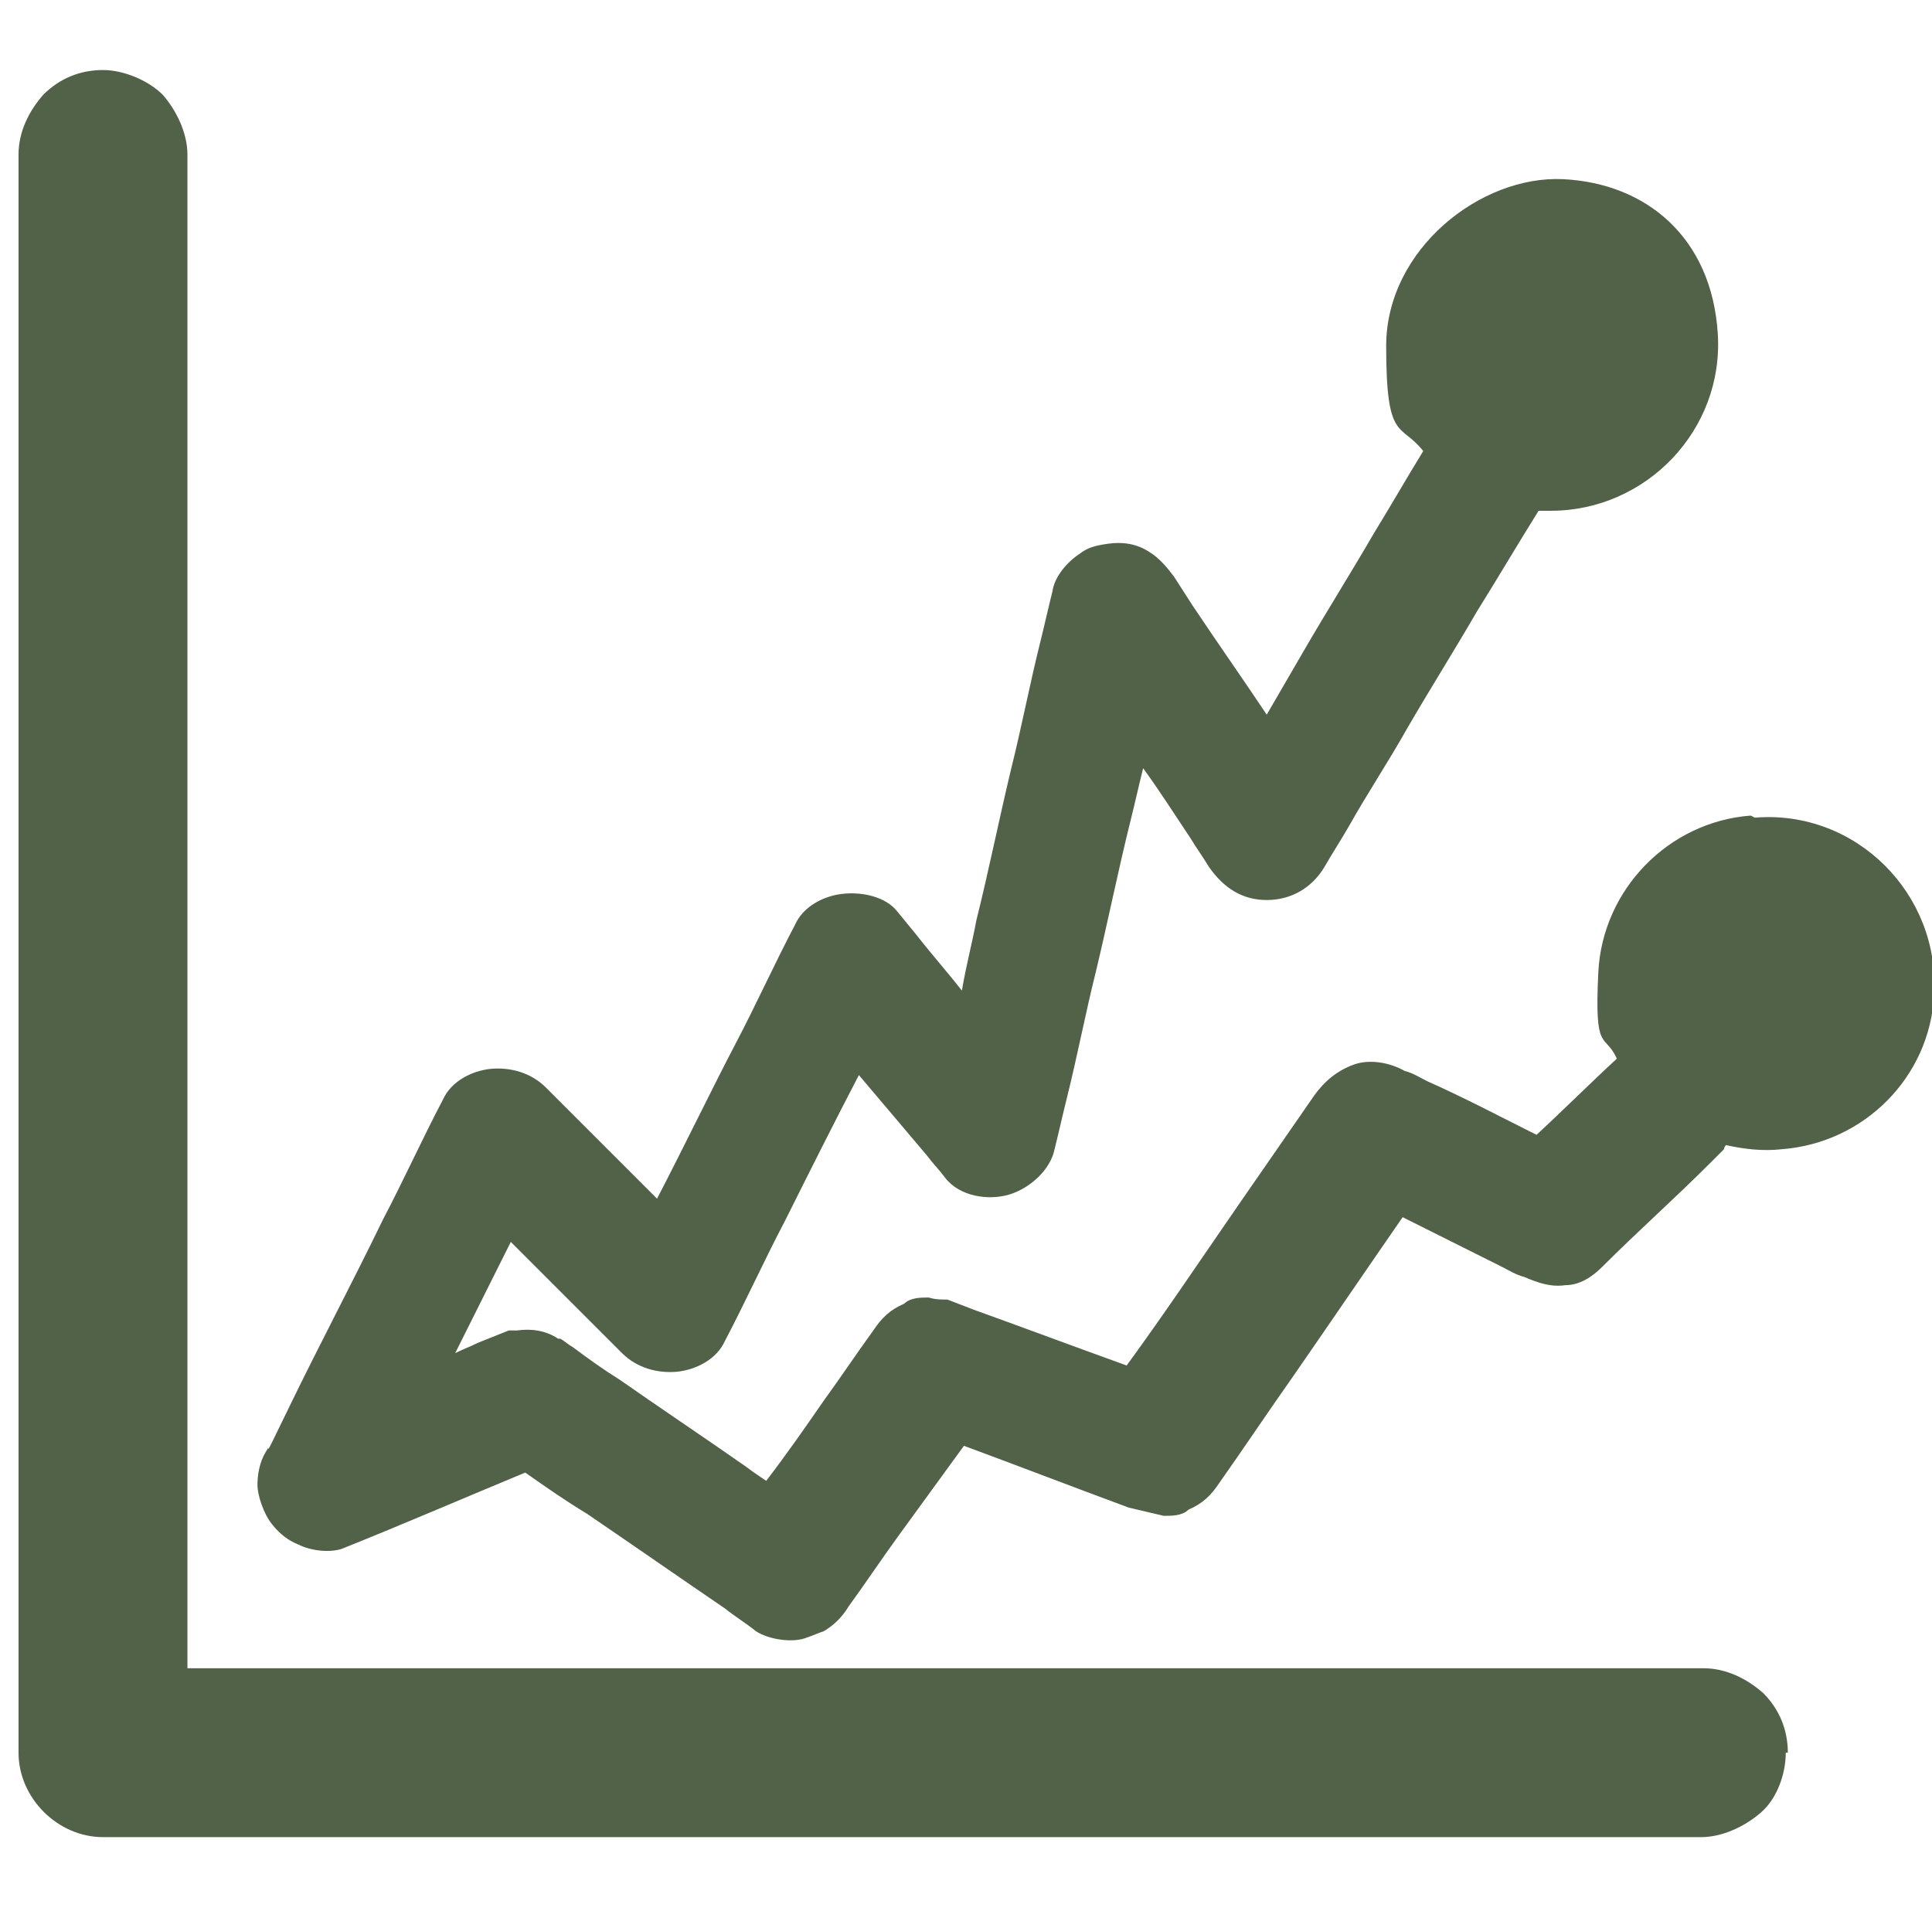 <?xml version="1.0" encoding="UTF-8"?>
<svg xmlns="http://www.w3.org/2000/svg" version="1.1" viewBox="0 0 93.8 92.8">
  <defs>
    <style>
      .st0 {
        display: none;
      }

      .st1 {
        fill: #526248;
      }
    </style>
  </defs>
  <g id="Layer_5" class="st0">
    <path class="st1" d="M87.5,59.1c-.4-1.2-.9-2.4-1.6-3.4-.2-.2-.3-.5-.5-.7-.7-1-1.3-2.1-2-3.1-.9-1.4-1.8-2.8-2.7-4.3-.9-1.4-1.8-2.7-2.6-4.1-.4-.7-.9-1.3-1.3-2,0,0,.1-.1.2-.2,1-1.1,1.6-2.5,1.6-3.9,0-1.2,0-2.5,0-3.7v-4.1c0-.4,0-.8-.1-1.1s-.2-.7-.3-1-.3-.7-.6-1.1c-.5-.7-1.1-1.3-1.9-1.8,0,0-.1,0-.2-.1,0-.2.1-.4.2-.6l1.4-4.3c.3-1,.6-2,1-3,0,0,0-.2,0-.2.2-.6.1-1.1,0-1.7s0-.2-.1-.3c-.1-.3-.2-.5-.3-.7-.3-.4-.7-.8-1.1-1.1-.5-.3-1-.4-1.5-.5-.5,0-.9,0-1.3.2-1.4.5-2.8,1-4.2,1.3-.3,0-.6.1-.9.2-1.1.1-2.3.1-3.4,0-.4,0-.9-.2-1.3-.3-.7-.2-1.4-.2-2,0-.7.2-1.3.6-1.7,1.2-.5.6-.7,1.3-.7,2,0,.7.3,1.4.5,2.1,0,0,0,.1,0,.2-.5,0-1,.1-1.5.3-1.2.4-2.3,1-3.2,1.9s-.5.5-.8.7c-.4.4-.8.8-1.2,1.1-.3.2-.6.4-.9.5-.3.1-.7.2-1,.3-.5,0-1,0-1.5,0h-10.7c-.5,0-1,.2-1.3.5-.3.3-.6.8-.5,1.3,0,1,.8,1.8,1.8,1.8h10.7c.3,0,.6,0,.9,0,1.3,0,2.5-.3,3.6-.9.8-.4,1.5-1.1,2.2-1.7.5-.4.9-.9,1.4-1.3,0,0,.2-.1.2-.2.3-.2.6-.4.9-.5.3-.1.7-.2,1-.3.4,0,.8,0,1.1,0,.2.7.5,1.3.7,2,.2.5.4,1.1.6,1.6.2.5.4.8.8,1.1.3.2.8.3,1.2.2,0,0,.2,0,.3,0h7.1c.4,0,.7,0,1.1,0,.2,0,.3,0,.5.1.2,0,.3.2.5.3.1.1.3.2.4.4,0,.1.2.3.3.5,0,.2.1.3.1.5,0,.3,0,.6,0,.9v6.5c0,.4,0,.8,0,1.1,0,.2,0,.3-.1.5,0,.2-.2.3-.3.5-.1.1-.2.3-.4.4-.1,0-.3.2-.5.3-.2,0-.3.1-.5.1-.5,0-.9,0-1.4,0h-9.5c-.8,0-1.7,0-2.5,0-1-.2-2-.4-3-.8-.3-.1-.6-.3-.9-.4-.3-.2-.6-.3-.9-.5,0,0,0,0,0,0-.9-.6-2-.8-3-.8-.2,0-.4,0-.6,0-1,0-2,0-2.9,0-1.3,0-2.6,0-3.9,0-1.2,0-2.4,0-3.6,0-.6,0-1.2,0-1.8,0,0,0,0,0,0,0-.5,0-1,.2-1.3.5-.3.3-.6.8-.5,1.3,0,1,.8,1.8,1.8,1.8.4,0,.9,0,1.3,0,1.1,0,2.1,0,3.2,0,1.3,0,2.5,0,3.8,0,1.1,0,2.2,0,3.2,0,.5,0,1,0,1.4,0,.1,0,.2,0,.3,0,.2,0,.3,0,.5.1.1,0,.3.1.4.2,0,0,0,0,0,0,1.9,1.2,4.1,1.9,6.3,2.2-.5.9-1.1,1.7-1.6,2.6-.9,1.5-1.9,2.9-2.8,4.4-.8,1.3-1.6,2.6-2.5,3.8-.4.7-.9,1.3-1.3,2-1.4,2.2-2.2,5-2.1,7.7,0,1.3.3,2.7.8,3.9.3.7.5,1.3.9,1.9.4.6.8,1.2,1.2,1.8,1.6,2,3.9,3.5,6.4,4.3,1.2.4,2.5.5,3.8.5.3,0,.5,0,.8,0h9.2c.8,0,1.6,0,2.5,0,2.6,0,5.3-.8,7.4-2.3,1.1-.7,2-1.6,2.8-2.6.4-.6.9-1.1,1.2-1.8.4-.6.6-1.3.9-2,.7-1.8.9-3.7.7-5.6s-.2-1.7-.5-2.5ZM66.9,54.2c0,.2,0,.3.1.5,0,.1.2.3.2.4.1.1.2.2.3.3.1,0,.3.2.4.2.2,0,.3,0,.5.1.1,0,.2,0,.4,0,.3,0,.6,0,.9.1.5,0,.9.3,1.4.5.9.4,1.6,1.1,2.1,1.8.3.4.4.8.6,1.2s.2.6.3.9c.1.9.1,1.8-.1,2.7-.6,1.7-1.8,2.9-3.4,3.5l-.3.7c.5.9.3,1.7-.3,2.3-.3.4-.8.5-1.3.5-.5,0-1-.2-1.3-.5s-.5-.8-.5-1.3v-1.7s0,0-.1,0c-.4-.2-.8-.3-1.2-.6-.7-.5-1.3-1.1-1.8-1.9-.4-.8-.7-1.7-.7-2.6,0-1,.8-1.8,1.8-1.8.5,0,1,.2,1.3.5s.5.8.5,1.3c0,0,0,.2,0,.2,0,.2,0,.3.1.5,0,.1.2.3.2.4.1.1.2.2.3.3.1,0,.3.2.4.2.2,0,.3,0,.5.1.2,0,.3,0,.5,0,.2,0,.3,0,.5-.1.1,0,.3-.2.4-.2.1-.1.2-.2.3-.3,0-.1.2-.3.2-.4,0-.2,0-.3.1-.5,0-.2,0-.3,0-.5,0-.2,0-.3-.1-.5,0-.1-.2-.3-.2-.4-.1-.1-.2-.2-.3-.3-.1,0-.3-.2-.4-.2-.2,0-.3,0-.5-.1-.1,0-.2,0-.4,0-.3,0-.6,0-.9-.1-.5,0-.9-.3-1.4-.5-.9-.4-1.6-1.1-2.1-1.8-.3-.4-.4-.8-.6-1.2s-.2-.6-.2-.9c-.1-.9-.1-1.8.2-2.6.6-1.7,1.8-2.9,3.4-3.5l.3-.7c-.5-.9-.3-1.7.3-2.3.3-.4.8-.5,1.3-.5.5,0,1,.2,1.3.5.3.3.5.8.5,1.3v1.7c.2,0,.4.1.5.2.3.1.5.3.8.4.7.5,1.3,1.1,1.7,1.9.4.8.6,1.7.6,2.6s-.8,1.8-1.8,1.8c-.5,0-1-.2-1.3-.5-.3-.3-.5-.8-.5-1.3s0-.2,0-.2c0-.2,0-.3-.1-.5,0-.1-.2-.3-.2-.4-.1-.1-.2-.2-.3-.3-.1,0-.3-.2-.4-.2-.2,0-.3,0-.5-.1-.2,0-.3,0-.5,0-.2,0-.3,0-.5.1-.1,0-.3.2-.4.2-.1.1-.2.2-.3.3,0,.1-.2.3-.2.4,0,.2,0,.3-.1.5,0,.2,0,.3,0,.5Z" />
  </g>
  <g id="Layer_2" class="st0">
    <g>
      <g>
        <path class="st1" d="M143.2,96.4s0,0,0,0c0-1.4-1.2-2.7-2.7-2.7H58c-1.1,0-2.2,0-3.3,0,0,0,0,0-.1,0-1.4,0-2.7,1.2-2.7,2.7v45.3c0,2.1,0,4.2,0,6.2,0,0,0,0,0,0,0,1.4,1.2,2.7,2.7,2.7h82.6c1.1,0,2.2,0,3.3,0,0,0,0,0,.1,0,1.4,0,2.7-1.2,2.7-2.7v-45.3c0-2.1,0-4.2,0-6.2ZM134.6,112.4v22.6c0,1.5-1.2,2.6-2.7,2.7,0,0-.1,0-.2,0-.1,0-.3,0-.4.1s0,0,0,0c0,0-.2.1-.3.2s0,0,0,0c-.1,0-.2.2-.3.3s0,0,0,0c0,0-.1.2-.2.3s0,0,0,0c0,.1,0,.3-.1.4,0,0,0,.1,0,.2,0,1.4-1.2,2.7-2.7,2.7s0,0,0,0c-.8,0-1.6,0-2.4,0h-57.8c-1.5,0-2.6-1.2-2.7-2.7,0,0,0-.1,0-.2,0-.1,0-.3-.1-.4s0,0,0,0c0,0-.1-.2-.2-.3s0,0,0,0c0-.1-.2-.2-.3-.3s0,0,0,0c0,0-.2-.1-.3-.2s0,0,0,0c-.1,0-.3,0-.4-.1,0,0-.1,0-.2,0-1.4,0-2.7-1.2-2.7-2.7s0,0,0,0c0-1,0-2.1,0-3.1v-22.3c0-1.6,1.3-2.9,2.8-3s0,0,0,0c.1,0,.3,0,.4-.1s0,0,0,0c0,0,.2-.1.3-.2s0,0,0,0c.1,0,.2-.2.3-.3s0,0,0,0c0,0,.1-.2.2-.3s0,0,0,0c0-.1,0-.3.1-.4,0,0,0-.1,0-.2,0-1.4,1.3-2.7,2.7-2.7s0,0,0,0c.8,0,1.6,0,2.4,0h57.8c1.5,0,2.6,1.2,2.7,2.7,0,0,0,.1,0,.2,0,.1,0,.3.1.4s0,0,0,0c0,0,.1.2.2.3s0,0,0,0c0,.1.2.2.3.3s0,0,0,0c0,0,.2.1.3.2s0,0,0,0c.1,0,.3,0,.4.1,0,0,.1,0,.2,0,1.4,0,2.7,1.2,2.7,2.7s0,0,0,0c0,1,0,2.1,0,3.1Z" />
        <path class="st1" d="M125.7,108l-.7-.4h-4.8c-2.3,0-4.6,0-6.9,0h-43.6c-.1,0-.2,0-.3.2-.3.8-.8,1.5-1.5,2.1-.6.6-1.3,1.1-2,1.4s-.2.2-.2.3c0,.3,0,.6,0,.9v20.3c0,.1,0,.2.2.3.8.3,1.5.8,2,1.4.5.5,1,1.2,1.3,1.8l.7.4h4.8c2.3,0,4.6,0,6.9,0h43.6c.1,0,.2,0,.3-.2.3-.8.8-1.5,1.4-2.1s1.3-1.1,2.1-1.4.2-.2.2-.3c0-.3,0-.6,0-.9v-20.3c0-.1,0-.2-.2-.3-.8-.3-1.5-.8-2.1-1.4s-1-1.2-1.3-1.8ZM76.8,123.1c-.1.3-.3.6-.5.9-.2.3-.5.4-.9.5-.3.2-.7.2-1,.2h0c-.5,0-.9-.1-1.3-.3s0,0,0,0c-.2-.1-.3-.3-.5-.4s0,0,0,0c-.3-.3-.5-.7-.7-1.1s0,0,0,0c0-.2,0-.5,0-.7,0-.4,0-.7.2-1,.1-.3.3-.6.5-.9.2-.3.5-.4.9-.5.3-.2.7-.2,1-.2h0c.5,0,.9.1,1.3.3s0,0,0,0c.2.1.3.3.5.4s0,0,0,0c.3.3.5.7.7,1.1s0,0,0,0c0,.2,0,.5,0,.7,0,.4,0,.7-.2,1ZM108.6,124.1c-.3,2.2-1.4,4.2-3,5.8-1.5,1.6-3.6,2.7-5.7,3.2-1.1.2-2.3.3-3.5.2-.6,0-1.3-.2-1.9-.3-.6-.2-1.2-.4-1.8-.7-2-.9-3.7-2.5-4.8-4.3-1.2-1.9-1.8-4.3-1.6-6.5,0-1.1.3-2.3.7-3.3.2-.6.5-1.2.8-1.7.3-.5.7-1.1,1.1-1.5,1.4-1.7,3.4-2.9,5.5-3.5,1.1-.3,2.2-.5,3.4-.4,1.1,0,2.3.2,3.4.6,1,.4,2,.9,2.9,1.6.5.4,1,.8,1.4,1.2.4.4.8.9,1.2,1.4,1.3,1.8,2,4.1,2,6.4,0,.7,0,1.3-.2,2ZM123,123.1c-.1.3-.3.6-.5.9-.2.3-.5.4-.9.5-.3.2-.7.2-1,.2h0c-.5,0-.9-.1-1.3-.3s0,0,0,0c-.2-.1-.3-.3-.5-.4s0,0,0,0c-.3-.3-.5-.7-.7-1.1s0,0,0,0c0-.2,0-.5,0-.7,0-.4,0-.7.2-1,.1-.3.3-.6.5-.9.2-.3.5-.4.9-.5.3-.2.7-.2,1-.2h0c.5,0,.9.1,1.3.3s0,0,0,0c.2.1.3.3.5.4s0,0,0,0c.3.3.5.7.7,1.1s0,0,0,0c0,.2,0,.5,0,.7,0,.4,0,.7-.2,1Z" />
      </g>
      <path class="st1" d="M96.9,131.5c-.2,0-.4,0-.6-.1-.2,0-.4-.2-.5-.4-.3-.3-.5-.7-.5-1.2v-.2c-.4-.1-.7-.3-1-.6-.7-.5-1.1-1-1.4-1.6-.4-.7-.6-1.4-.6-2.2,0-.9.7-1.6,1.6-1.7,0,0,0,0,0,0,.9,0,1.6.8,1.6,1.7,0,0,0,.1,0,.2,0,.1,0,.2,0,.3,0,.1.1.2.2.3,0,0,.2.2.2.2,0,0,.2.1.3.2.1,0,.2,0,.3,0,0,0,.1,0,.2,0s.1,0,.2,0c.1,0,.2,0,.3,0,.1,0,.2-.1.3-.2,0,0,.2-.2.2-.2,0,0,.1-.2.2-.3,0-.1,0-.2,0-.3,0-.1,0-.2,0-.4,0-.1,0-.2,0-.3,0-.1-.1-.2-.2-.3,0,0-.2-.2-.2-.2,0,0-.2-.1-.3-.2-.1,0-.2,0-.3,0,0,0-.2,0-.2,0-.3,0-.5,0-.8,0-.5,0-.9-.2-1.2-.4-.7-.3-1.3-.8-1.8-1.5-.8-1.1-1.1-2.8-.6-4.1.4-1.3,1.4-2.3,2.6-2.9s.2-.2.2-.3v-1c0-.9.7-1.6,1.6-1.7,0,0,0,0,0,0,.4,0,.8.2,1.2.5.3.3.5.7.5,1.2v1c0,.1,0,.2.2.3.3.1.6.3.8.5.7.5,1.1,1,1.4,1.6.4.7.6,1.4.6,2.2,0,.9-.7,1.6-1.6,1.7,0,0,0,0,0,0-.9,0-1.6-.8-1.6-1.7,0,0,0-.1,0-.2,0-.1,0-.2,0-.3,0-.1-.1-.2-.2-.3,0,0-.2-.2-.2-.2,0,0-.2-.1-.3-.2-.1,0-.2,0-.3,0,0,0-.1,0-.2,0s-.1,0-.2,0c-.1,0-.2,0-.3,0-.1,0-.2.1-.3.2,0,0-.2.2-.2.2,0,0-.1.2-.2.3,0,.1,0,.2,0,.3,0,.1,0,.2,0,.4,0,.1,0,.2,0,.3,0,.1.1.2.2.3,0,0,.2.2.2.2,0,0,.2.1.3.2.1,0,.2,0,.3,0,0,0,.2,0,.2,0,.3,0,.5,0,.8,0,.5,0,.9.2,1.2.4.7.3,1.3.8,1.8,1.5.8,1.1,1.1,2.8.6,4.1-.5,1.4-1.5,2.4-2.8,3v.2c0,.4-.2.8-.5,1.2-.3.3-.7.5-1.2.5,0,0,0,0,0,0Z" />
      <g>
        <path class="st1" d="M81.3,78.5h25.8c.2.4,0,.1.2.5-.2.2-.4.4-.5.5-.7.7-.8,2.1,0,2.8.8.7,2,.8,2.8,0,1.3-1.3,2.6-2.6,3.9-3.9.2-.2.4-.4.6-.6,0,0,.2-.2.2-.3.2-.3.4-.7.4-1.1,0-.1,0-.2,0-.3,0-.4-.2-.8-.5-1.1-1.3-1.3-2.6-2.6-3.9-3.9-.2-.2-.4-.4-.6-.6-.7-.7-2.1-.8-2.8,0-.7.8-.8,2,0,2.8l.5.5c.2.2,0,.5-.2.5h-21.9c-1.3,0-2.5,0-3.8,0,0,0,0,0,0,0-1,0-2,.9-2,2,0,1.1.9,2,2,2Z" />
        <path class="st1" d="M112.6,84.2h-26.5c.2-.2.3-.3.5-.5.2-.2.4-.4.6-.6.7-.7.8-2.1,0-2.8-.8-.7-2-.8-2.8,0-1.3,1.3-2.6,2.6-3.9,3.9l-.6.6c0,0-.2.2-.2.3-.2.3-.4.7-.4,1.1,0,.1,0,.2,0,.3,0,.4.2.8.5,1.1,1.3,1.3,2.6,2.6,3.9,3.9.2.2.4.4.6.6.7.7,2.1.8,2.8,0,.7-.8.8-2,0-2.8s-.4-.4-.5-.5,0-.5.2-.5h21.9c1.3,0,2.5,0,3.8,0,0,0,0,0,0,0,1,0,2-.9,2-2,0-1.1-.9-2-2-2Z" />
      </g>
    </g>
  </g>
  <g id="Layer_4">
    <g>
      <path class="st1" d="M86.8,85.1c0-1.1-.4-2.1-1.2-2.9-.8-.7-1.8-1.2-2.9-1.2H9.1V10.6c0-1,0-2,0-3,0,0,0,0,0-.1,0-1-.5-2.1-1.2-2.9-.7-.7-1.9-1.2-2.9-1.2-1.1,0-2.1.4-2.9,1.2-.7.8-1.2,1.8-1.2,2.9v74.5c0,1,0,2,0,3,0,0,0,0,0,.1,0,2.2,1.9,4.1,4.1,4.1h74.5c1,0,2,0,3,0,0,0,0,0,.1,0,1,0,2.1-.5,2.9-1.2s1.2-1.9,1.2-2.9Z" />
      <g>
        <path class="st1" d="M24.7,64.5c0,0-1.4.2,0,0h0Z" />
        <path class="st1" d="M85,39.6c-4,.3-7.2,3.6-7.4,7.6s.3,2.9.9,4.2c-1.3,1.2-2.6,2.5-3.9,3.7-1.8-.9-3.5-1.8-5.3-2.6-.4-.2-.7-.4-1.1-.5-.7-.4-1.7-.6-2.5-.3-.8.3-1.4.8-1.9,1.5l-3.6,5.2c-1.8,2.6-3.6,5.3-5.5,7.9h0c-2.5-.9-4.9-1.8-7.4-2.7l-1.3-.5c-.3,0-.6,0-.9-.1-.4,0-.9,0-1.2.3-.7.3-1.1.7-1.5,1.3-.8,1.1-1.6,2.3-2.4,3.4-.9,1.3-1.8,2.6-2.8,3.9-.3-.2-.6-.4-1-.7-2-1.4-4.1-2.8-6.1-4.2-.8-.5-1.5-1-2.3-1.6-.2-.1-.4-.3-.6-.4,0,0,0,0-.1,0,0,0,0,0,0,0-.6-.4-1.3-.5-2-.4-.2,0-.3,0-.4,0,0,0,0,0,0,0-.5.2-1,.4-1.5.6-.4.2-.7.3-1.1.5.9-1.8,1.8-3.6,2.7-5.4,1.4,1.4,2.9,2.9,4.3,4.3s.7.7,1.1,1.1c.7.7,1.7,1,2.7.9.9-.1,1.9-.6,2.3-1.5,1-1.9,1.9-3.9,2.9-5.8,1.2-2.4,2.4-4.8,3.6-7.1,1.1,1.3,2.2,2.6,3.3,3.9.3.4.6.7.9,1.1.7.9,2.1,1.1,3.1.8,1-.3,2-1.2,2.2-2.2.2-.8.4-1.7.6-2.5.5-2,.9-4.1,1.4-6.1.6-2.5,1.1-5,1.7-7.4.2-.8.4-1.7.6-2.5.8,1.1,1.5,2.2,2.3,3.4.3.5.6.9.9,1.4.7,1,1.6,1.6,2.8,1.6s2.2-.6,2.8-1.6c.4-.7.8-1.3,1.2-2,.9-1.6,1.9-3.1,2.8-4.7,1.1-1.9,2.3-3.8,3.4-5.7,1-1.6,2-3.3,3-4.9h.2c.1,0,.3,0,.4,0,4.6,0,8.4-3.9,8.1-8.6s-3.5-7.3-7.5-7.5-8.6,3.4-8.6,8.1.7,3.7,1.8,5.1c-.8,1.3-1.6,2.7-2.4,4-1.1,1.9-2.3,3.8-3.4,5.7l-1.8,3.1c-1.2-1.8-2.4-3.5-3.6-5.3l-.9-1.4c-.3-.4-.7-.9-1.2-1.2-.6-.4-1.3-.5-2-.4s-1,.2-1.4.5c-.6.4-1.2,1.1-1.3,1.8-.2.8-.4,1.7-.6,2.5-.5,2-.9,4.1-1.4,6.1-.6,2.5-1.1,5-1.7,7.4-.2,1.1-.5,2.2-.7,3.4-.7-.9-1.5-1.8-2.2-2.7l-.9-1.1c-.6-.8-1.8-1-2.7-.9-.9.1-1.9.6-2.3,1.5-1,1.9-1.9,3.9-2.9,5.8s-2.5,5-3.8,7.5c-1.4-1.4-2.9-2.9-4.3-4.3-.4-.4-.7-.7-1.1-1.1-.7-.7-1.7-1-2.7-.9-.9.1-1.9.6-2.3,1.5-1,1.9-1.9,3.9-2.9,5.8-1.5,3.1-3.1,6.1-4.6,9.2s-.7,1.4-1.1,2.1c-.3.5-.4,1.1-.4,1.6s.3,1.4.7,1.9c.4.5.8.8,1.3,1,.6.3,1.5.4,2.1.2,3-1.2,6-2.5,8.9-3.7,0,0,0,0,0,0,1,.7,2,1.4,3,2,2.2,1.5,4.5,3.1,6.7,4.6.5.4,1,.7,1.5,1.1.6.4,1.8.6,2.5.3.3-.1.5-.2.8-.3.5-.3.9-.7,1.2-1.2.8-1.1,1.6-2.3,2.4-3.4,1.1-1.5,2.1-2.9,3.2-4.4h0c2.7,1,5.3,2,8,3l1.7.4h0c.4,0,.9,0,1.2-.3.7-.3,1.1-.7,1.5-1.3,1.2-1.7,2.4-3.5,3.6-5.2,1.8-2.6,3.5-5.1,5.3-7.7,1.6.8,3.2,1.6,4.8,2.4.4.2.7.4,1.1.5.7.3,1.3.5,2,.4.7,0,1.3-.4,1.8-.9,1.7-1.7,3.5-3.3,5.2-5l.7-.7s0-.1.1-.2c.9.2,1.8.3,2.7.2,4-.3,7.2-3.5,7.4-7.5.3-4.9-3.8-9-8.7-8.6Z" />
      </g>
    </g>
  </g>
</svg>